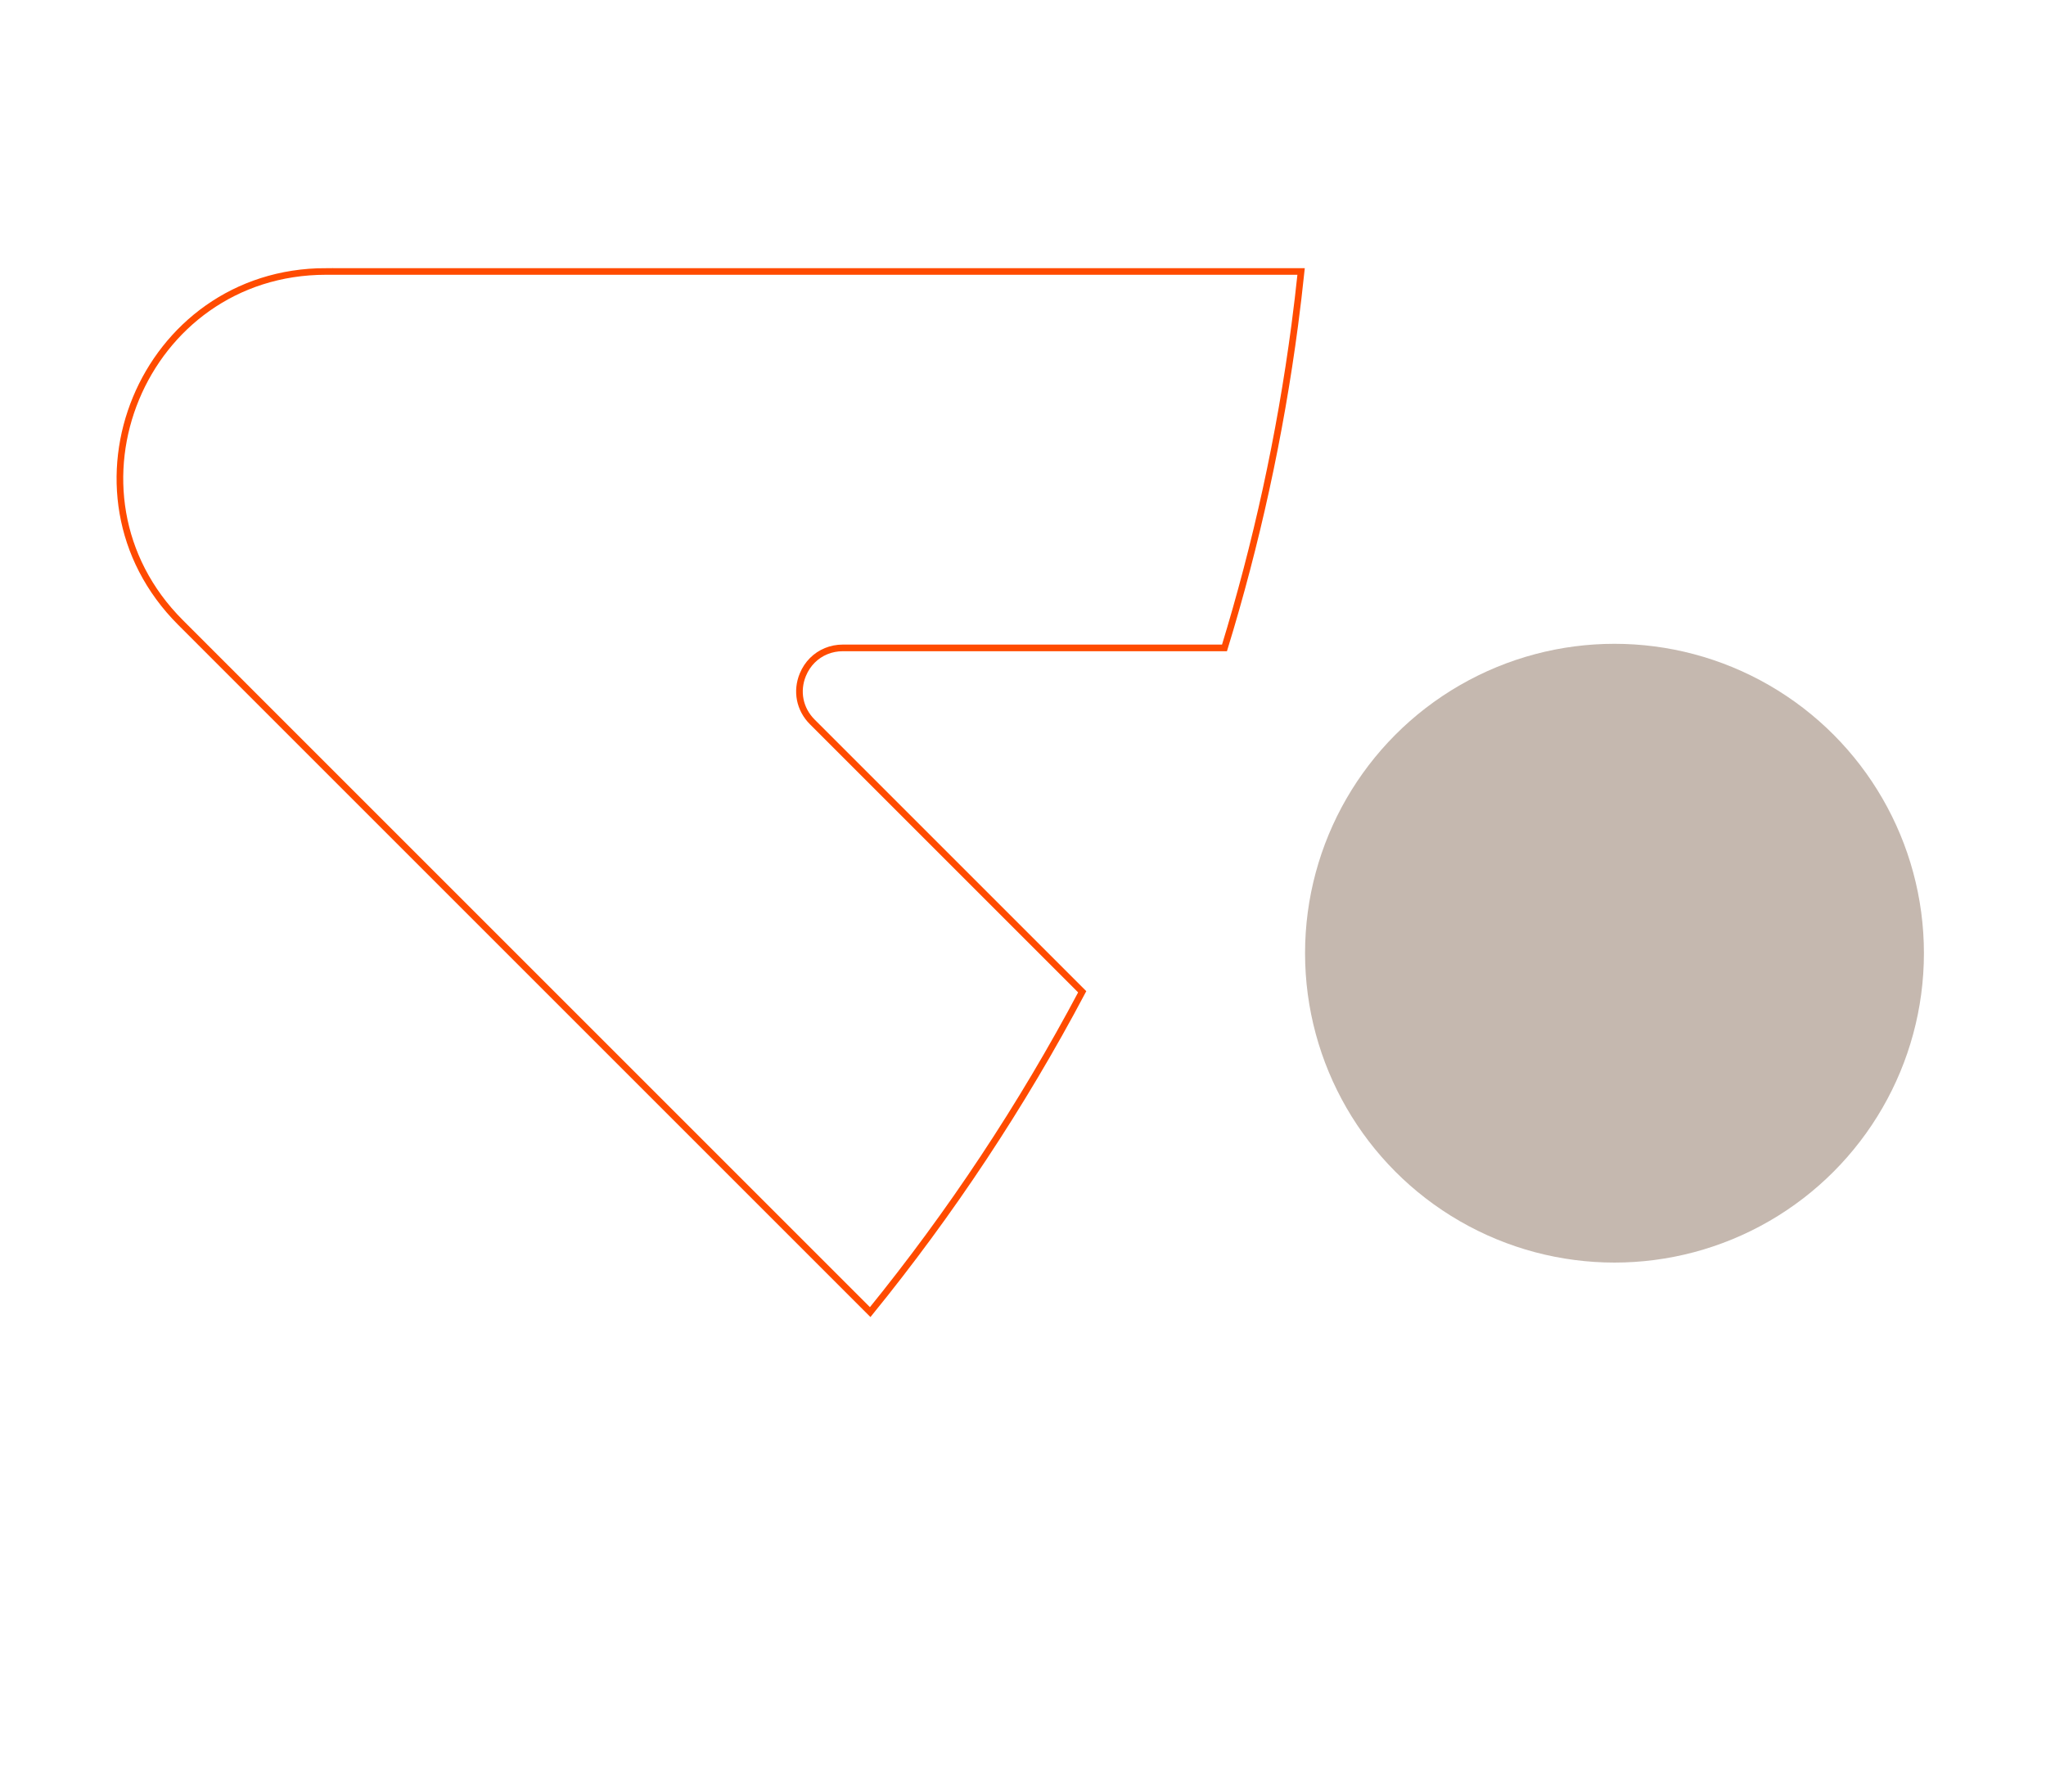 <?xml version="1.0" encoding="UTF-8"?> <svg xmlns="http://www.w3.org/2000/svg" id="_Слой_1" data-name="Слой 1" viewBox="0 0 1232.88 1080"> <defs> <style> .cls-1 { fill: #c5b8af; } .cls-2 { fill: none; stroke: #ff4b00; stroke-miterlimit: 10; stroke-width: 4px; } </style> </defs> <path class="cls-2" d="m196.45,163.61h587.57c-1.13,10.77-2.39,21.55-3.82,32.35-8.86,67.01-23.17,131.96-42.34,194.51h-229.94c-7.16,0-13.64,2.73-18.4,7.49-2.4,2.4-4.35,5.3-5.73,8.64-4.12,9.95-1.95,20.85,5.66,28.46l162.67,162.67c-36.46,68.83-79.32,133.42-127.76,193.05L108.81,375.21c-78.09-78.09-22.78-211.61,87.65-211.61Z"></path> <circle class="cls-1" cx="972.86" cy="574.47" r="186.46"></circle> </svg> 